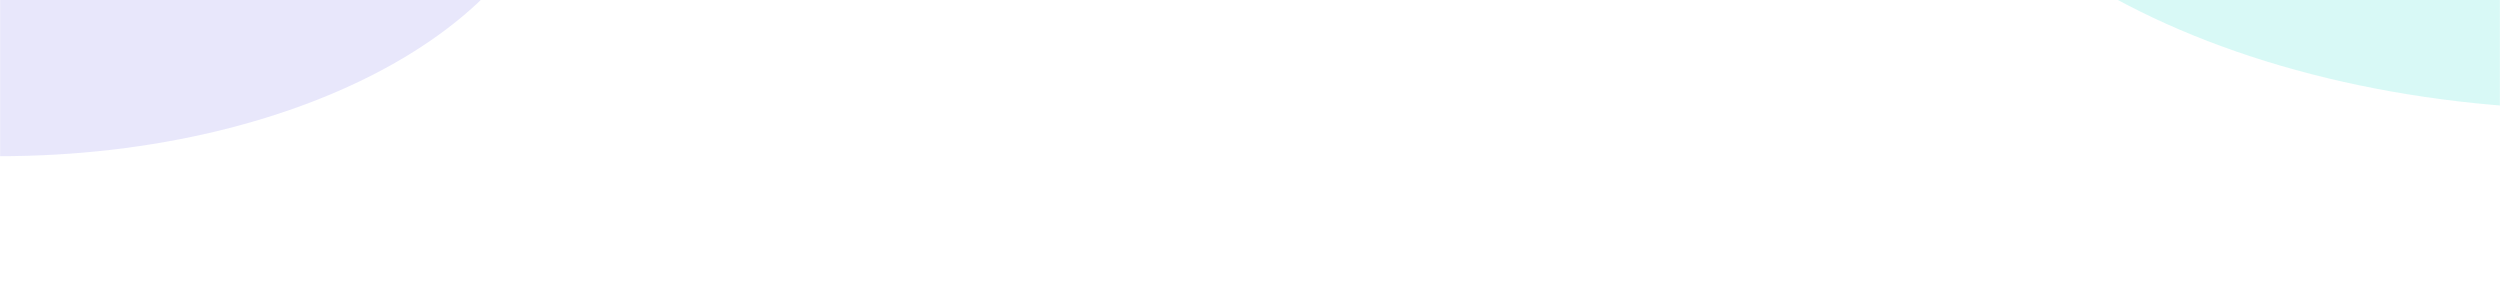 <svg width="1920" height="220" viewBox="0 0 1920 220" fill="none" xmlns="http://www.w3.org/2000/svg">
<g clip-path="url(#clip0_6388_95859)">
<mask id="mask0_6388_95859" style="mask-type:alpha" maskUnits="userSpaceOnUse" x="0" y="-120" width="1920" height="340">
<path d="M1920 220H0V-120H1920V220Z" fill="#C4C4C4"/>
</mask>
<g mask="url(#mask0_6388_95859)">
<g opacity="0.4" filter="url(#filter0_f_6388_95859)">
<path opacity="0.4" d="M-0.667 -369.713C236.816 -369.713 429.333 -260.098 429.333 -124.88C429.333 10.337 236.816 119.952 -0.667 119.952C-238.149 119.952 -430.667 10.337 -430.667 -124.88C-430.667 -260.098 -238.149 -369.713 -0.667 -369.713Z" fill="#706AEA"/>
</g>
<g opacity="0.4" filter="url(#filter1_f_6388_95859)">
</g>
<g opacity="0.4" filter="url(#filter2_f_6388_95859)">
</g>
<g opacity="0.4" filter="url(#filter3_f_6388_95859)">
</g>
<g opacity="0.4" filter="url(#filter4_f_6388_95859)">
<path opacity="0.4" d="M1997.33 -532.392C2295.57 -532.392 2537.33 -394.371 2537.33 -224.114C2537.33 -53.858 2295.57 84.163 1997.33 84.163C1699.1 84.163 1457.33 -53.858 1457.33 -224.114C1457.33 -394.371 1699.1 -532.392 1997.33 -532.392Z" fill="#0BDAC9"/>
</g>
</g>
</g>
<defs>
<filter id="filter0_f_6388_95859" x="-524.667" y="-463.713" width="1048" height="677.665" filterUnits="userSpaceOnUse" color-interpolation-filters="sRGB">
<feFlood flood-opacity="0" result="BackgroundImageFix"/>
<feBlend mode="normal" in="SourceGraphic" in2="BackgroundImageFix" result="shape"/>
<feGaussianBlur stdDeviation="47" result="effect1_foregroundBlur_6388_95859"/>
</filter>
<filter id="filter1_f_6388_95859" x="22" y="-431.99" width="768" height="518.239" filterUnits="userSpaceOnUse" color-interpolation-filters="sRGB">
<feFlood flood-opacity="0" result="BackgroundImageFix"/>
<feBlend mode="normal" in="SourceGraphic" in2="BackgroundImageFix" result="shape"/>
<feGaussianBlur stdDeviation="47" result="effect1_foregroundBlur_6388_95859"/>
</filter>
<filter id="filter2_f_6388_95859" x="230" y="-467.78" width="768" height="518.239" filterUnits="userSpaceOnUse" color-interpolation-filters="sRGB">
<feFlood flood-opacity="0" result="BackgroundImageFix"/>
<feBlend mode="normal" in="SourceGraphic" in2="BackgroundImageFix" result="shape"/>
<feGaussianBlur stdDeviation="47" result="effect1_foregroundBlur_6388_95859"/>
</filter>
<filter id="filter3_f_6388_95859" x="1072.67" y="-431.99" width="768" height="518.239" filterUnits="userSpaceOnUse" color-interpolation-filters="sRGB">
<feFlood flood-opacity="0" result="BackgroundImageFix"/>
<feBlend mode="normal" in="SourceGraphic" in2="BackgroundImageFix" result="shape"/>
<feGaussianBlur stdDeviation="47" result="effect1_foregroundBlur_6388_95859"/>
</filter>
<filter id="filter4_f_6388_95859" x="1363.33" y="-626.392" width="1268" height="804.555" filterUnits="userSpaceOnUse" color-interpolation-filters="sRGB">
<feFlood flood-opacity="0" result="BackgroundImageFix"/>
<feBlend mode="normal" in="SourceGraphic" in2="BackgroundImageFix" result="shape"/>
<feGaussianBlur stdDeviation="47" result="effect1_foregroundBlur_6388_95859"/>
</filter>
<clipPath id="clip0_6388_95859">
<rect width="1920" height="340" fill="white" transform="matrix(1 0 0 -1 0 220)"/>
</clipPath>
</defs>
</svg>